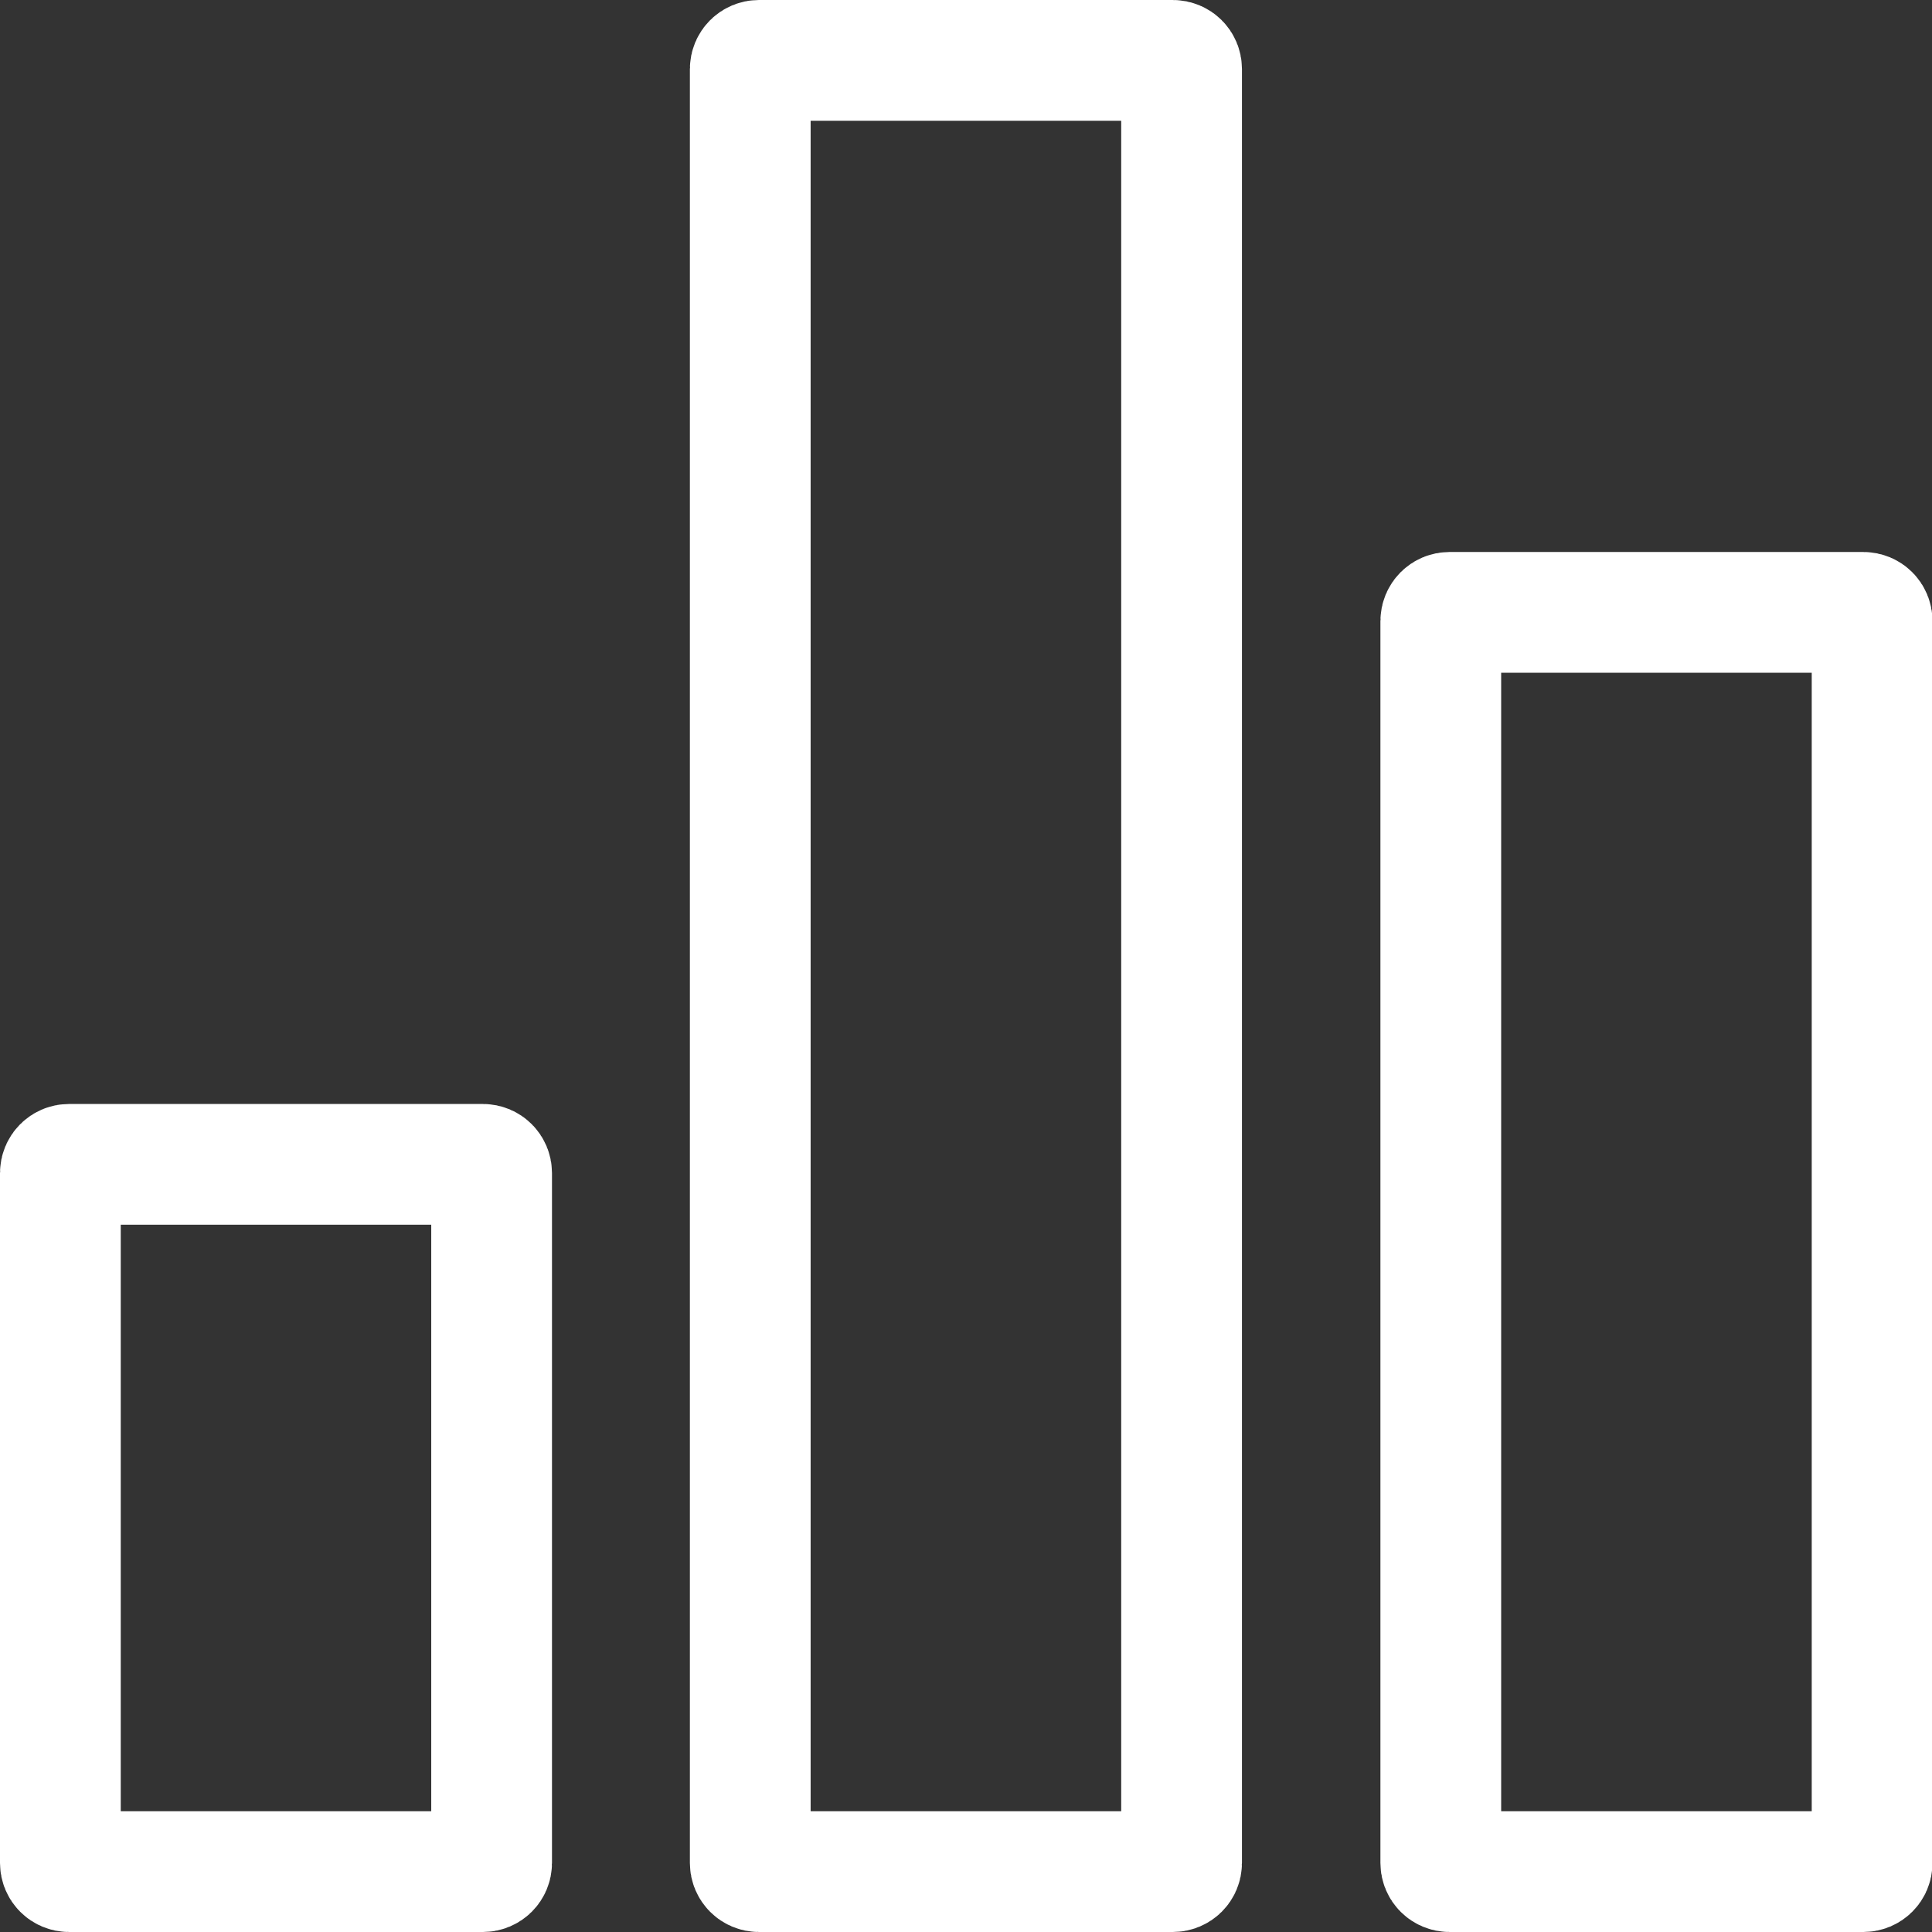 <svg width="24" height="24" viewBox="0 0 24 24" fill="none" xmlns="http://www.w3.org/2000/svg">
<rect x="0" y="0" width="24" height="24" fill="#333333" stroke="none"/>
<path d="M0.857 14.464H6C6.059 14.464 6.107 14.512 6.107 14.572V23.143C6.107 23.202 6.059 23.25 6 23.25H0.857C0.798 23.25 0.75 23.202 0.75 23.143V14.572C0.75 14.512 0.798 14.464 0.857 14.464Z" stroke="white" stroke-width="1.5"/>
<path d="M18.006 7.607H23.148C23.208 7.607 23.256 7.655 23.256 7.715V23.143C23.256 23.202 23.208 23.25 23.148 23.25H18.006C17.946 23.25 17.898 23.202 17.898 23.143V7.715C17.898 7.655 17.946 7.607 18.006 7.607Z" stroke="white" stroke-width="1.5"/>
<path d="M9.427 0.75H14.57C14.63 0.75 14.678 0.798 14.678 0.857V23.143C14.678 23.202 14.63 23.25 14.57 23.25H9.427C9.368 23.25 9.32 23.202 9.32 23.143V0.857C9.32 0.798 9.368 0.75 9.427 0.75Z" stroke="white" stroke-width="1.5"/>
</svg>
